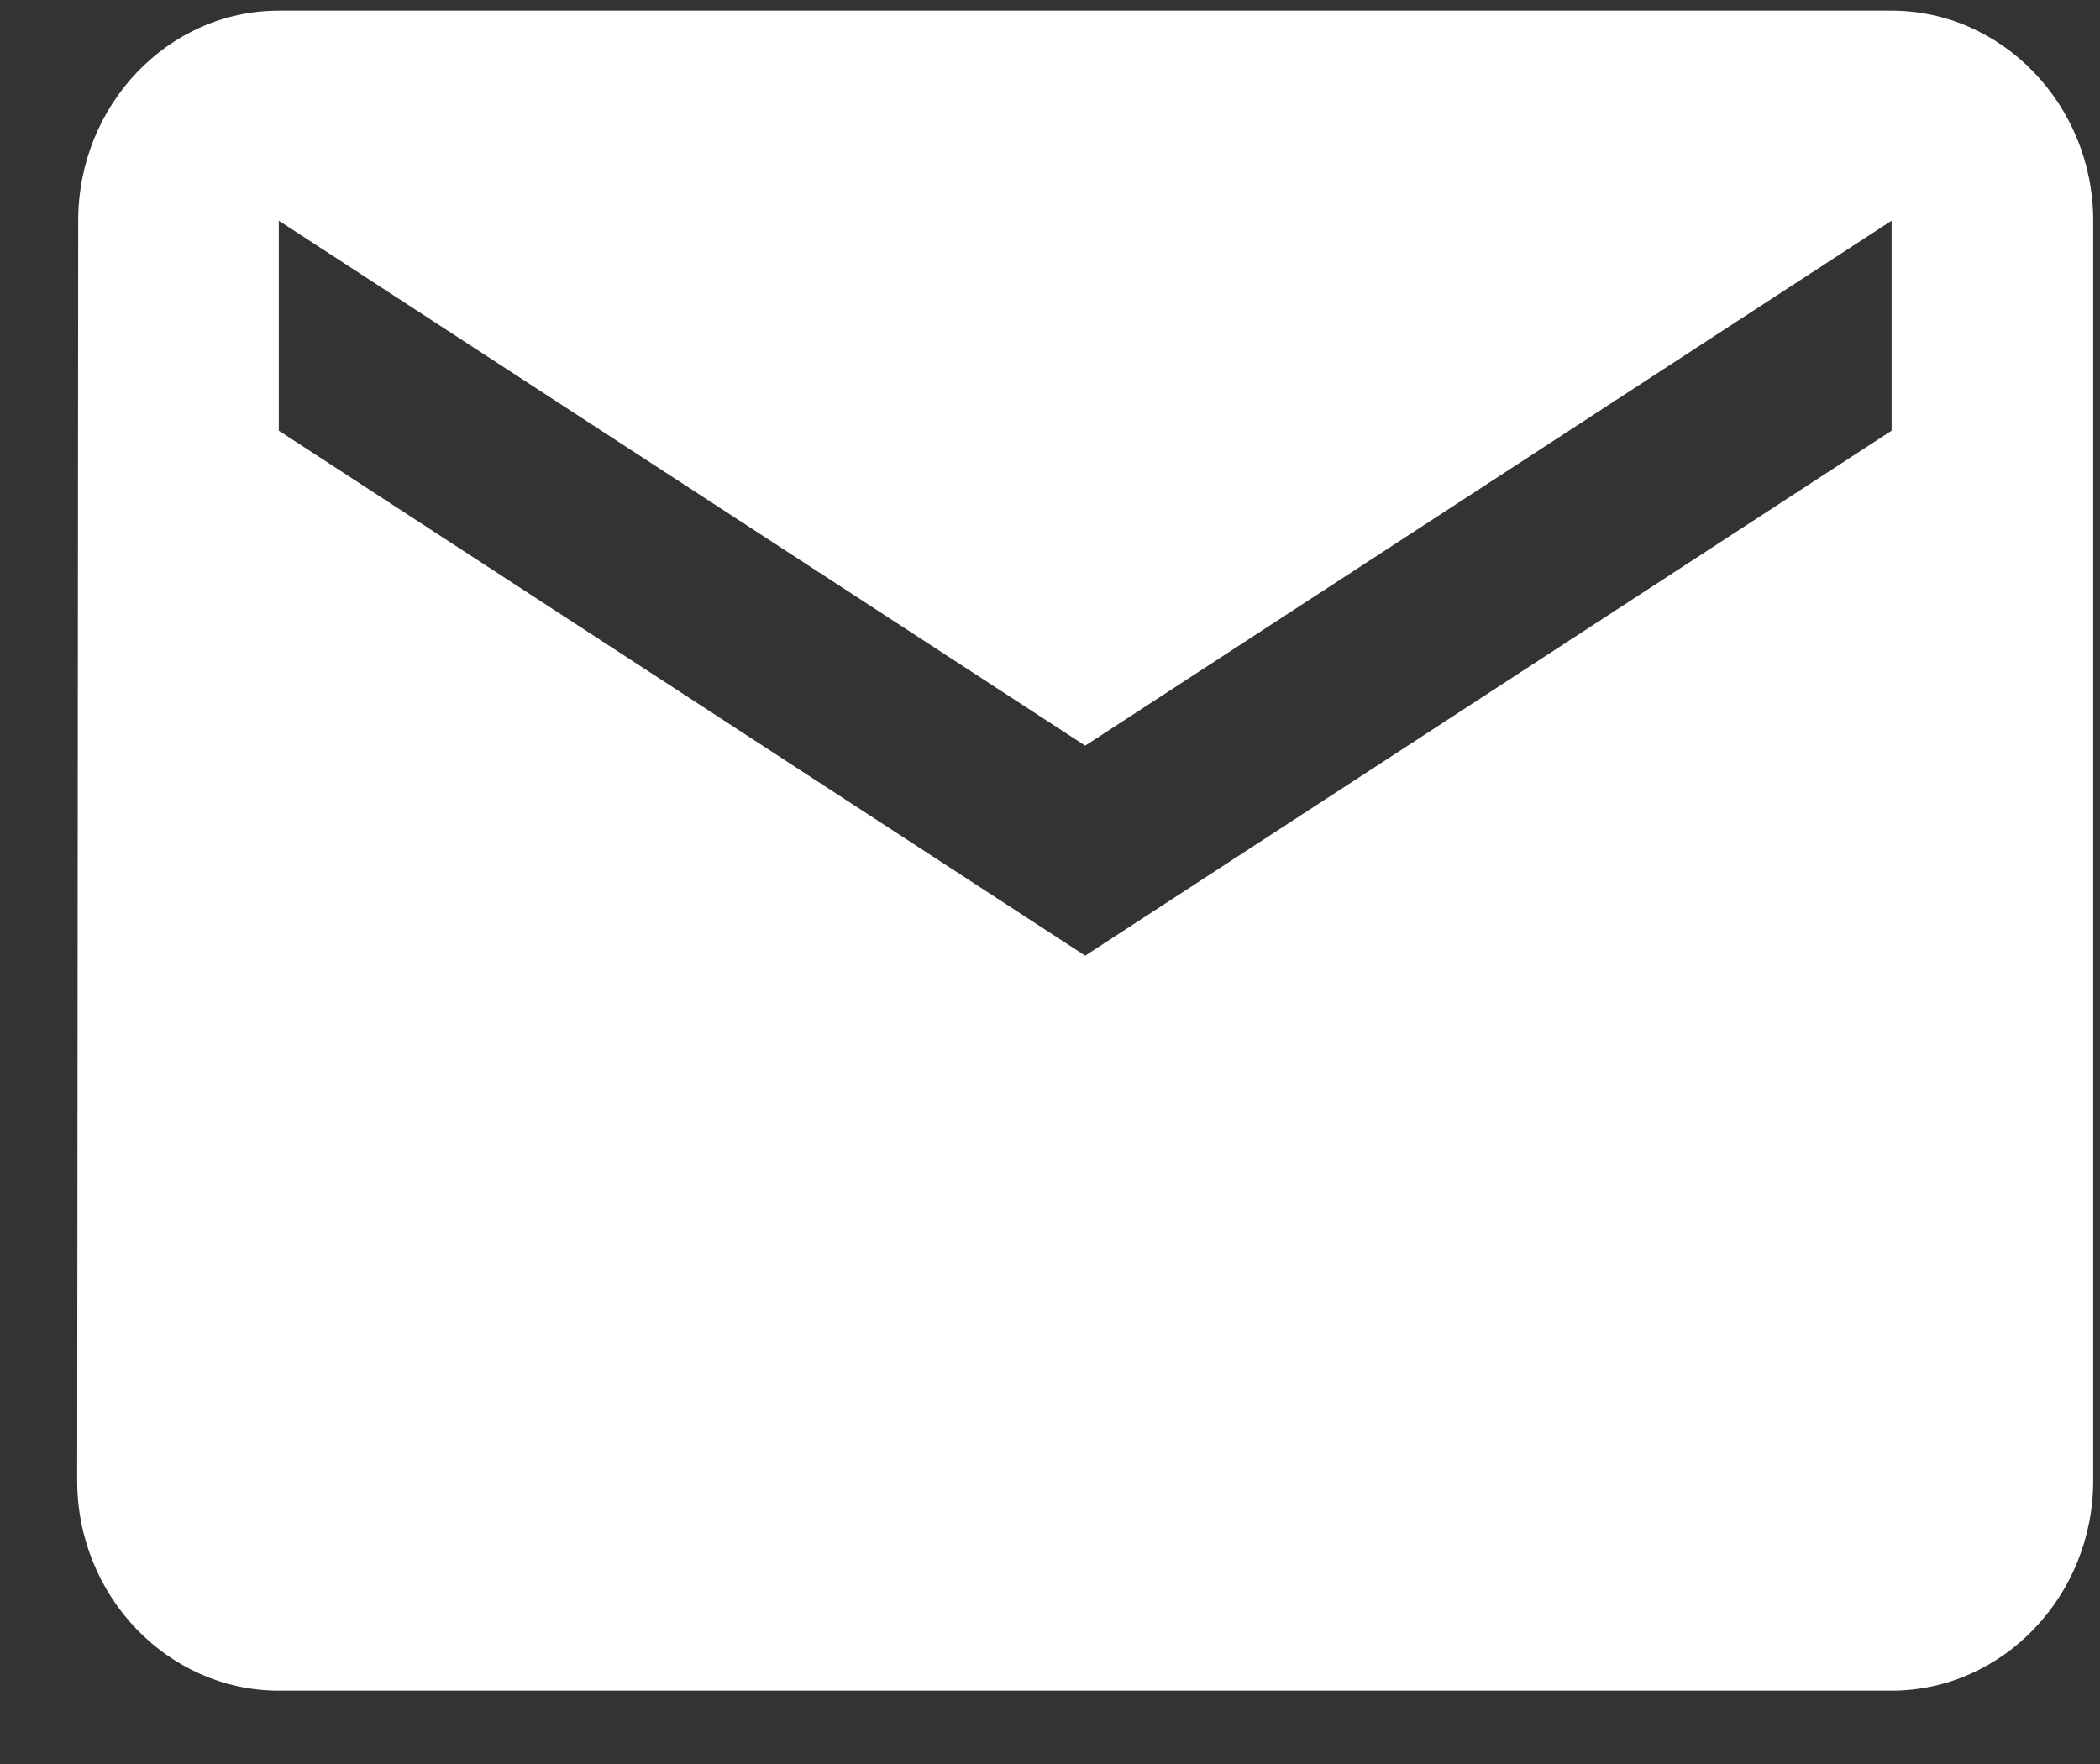 <svg width="25" height="21" viewBox="0 0 25 21" fill="none" xmlns="http://www.w3.org/2000/svg">
<rect x="0" y="0" width="25" height="21" fill="#333333" stroke="none"/>
<path d="M22.519 0.127H3.319C1.999 0.127 0.931 1.252 0.931 2.627L0.919 17.627C0.919 19.002 1.999 20.127 3.319 20.127H22.519C23.839 20.127 24.919 19.002 24.919 17.627V2.627C24.919 1.252 23.839 0.127 22.519 0.127ZM22.519 5.127L12.919 11.377L3.319 5.127V2.627L12.919 8.877L22.519 2.627V5.127Z" fill="white"/>
</svg>
